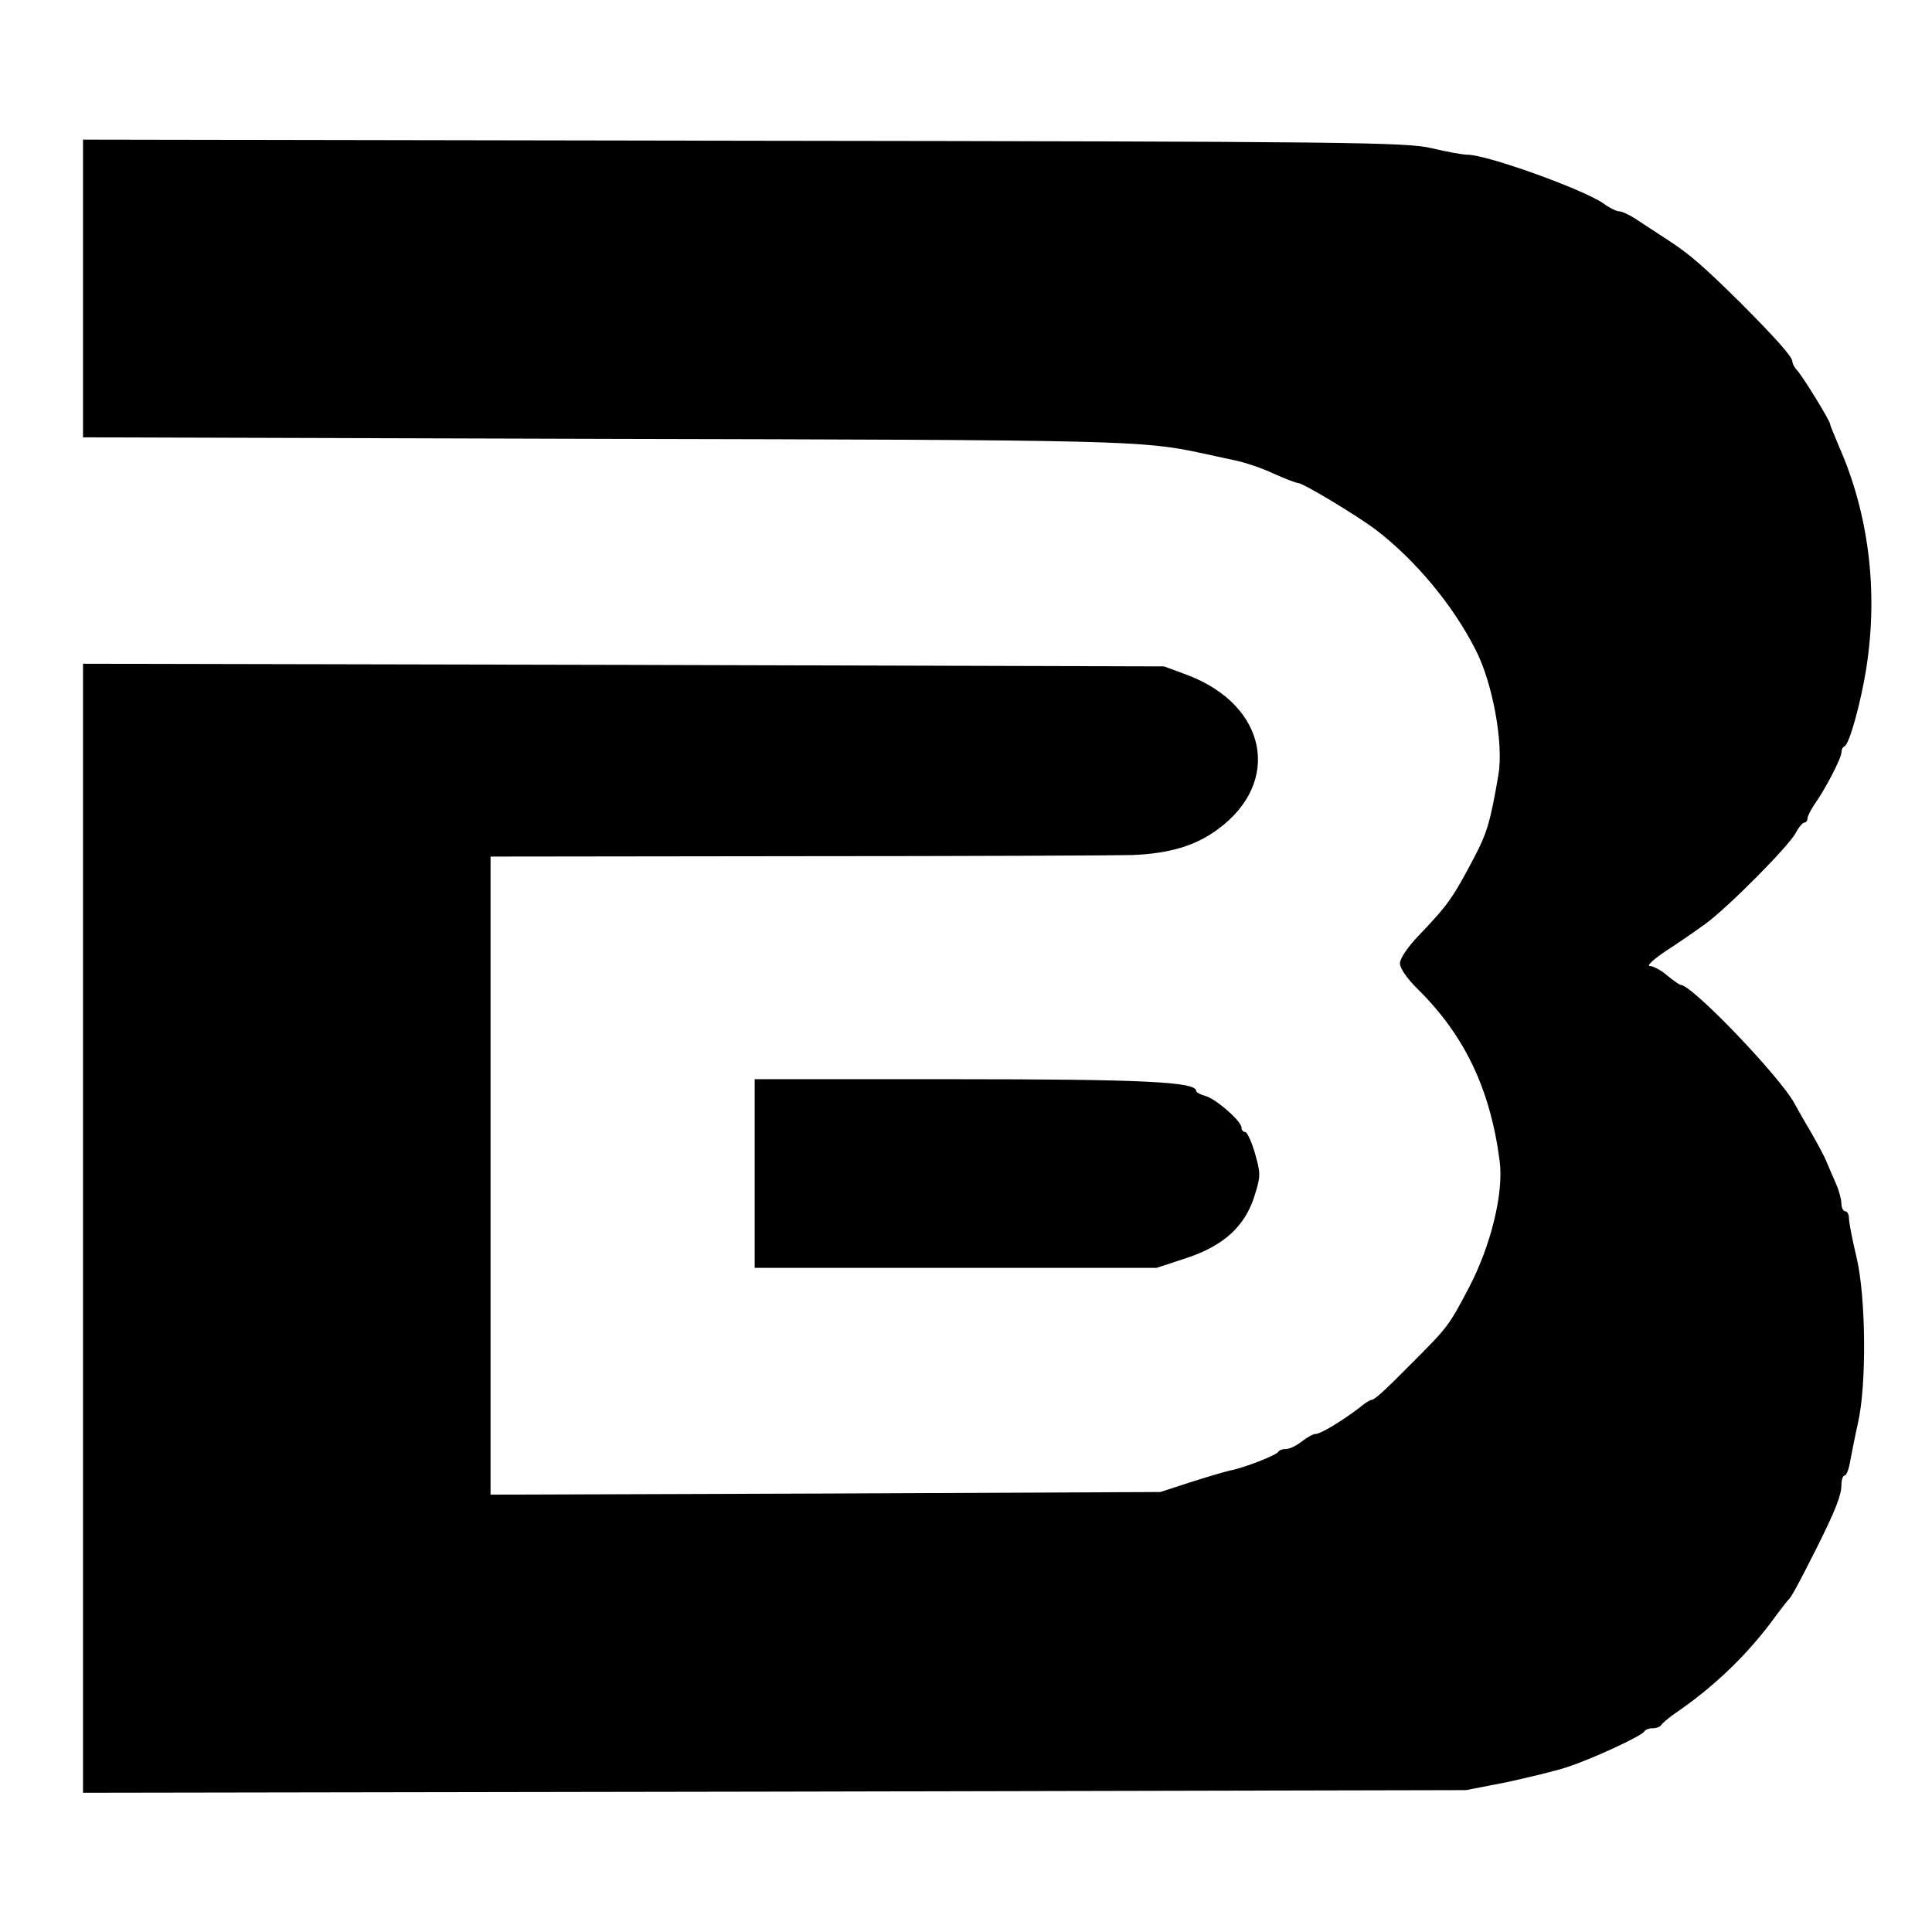 <svg xmlns="http://www.w3.org/2000/svg" viewBox="0 0 512 512"><g transform="matrix(.1 0 0-.1 0 512)"><g><path d="M220 4356v-395l1378-4c1383-3 1428-4 1587-38 28-6 69-15 92-20 24-5 68-20 98-34 31-14 60-25 65-25 13 0 154-85 205-123 105-80 206-201 266-320 45-88 74-248 60-330 -21-123-30-154-63-217 -58-110-69-126-147-208 -30-31-51-62-51-75s19-41 48-69c123-122 191-263 216-453 12-85-23-226-81-337 -54-103-57-106-153-202 -76-77-98-96-106-96 -3 0-18-9-32-21 -46-35-102-69-115-69 -7 0-23-9-37-20s-32-20-42-20c-9 0-18-3-20-7 -4-9-91-43-128-50 -14-3-61-17-105-31l-80-26 -887-4 -888-3v845 846l818 1c449 0 846 2 882 3 100 4 169 25 227 68 171 125 131 329-80 409l-62 23 -1432 4 -1433 3V1865 369l1833 3 1832 4 108 21c59 13 131 30 160 40 68 22 201 84 205 95 2 4 12 8 22 8s20 4 22 8 19 19 38 32c101 69 186 151 253 240 22 30 43 57 46 60 8 6 29 46 74 135 52 104 67 143 67 170 0 14 4 25 9 25 4 0 11 17 14 37 4 21 13 67 21 103 23 100 21 334-4 438 -11 46-20 92-20 103 0 10-4 19-10 19 -5 0-10 9-10 20 0 10-6 34-14 52s-19 44-25 58c-5 14-25 50-42 80 -18 30-37 64-43 75 -38 71-272 315-302 315 -3 0-19 11-36 25 -16 14-37 25-46 25s10 18 43 40c33 21 80 54 105 72 59 43 221 206 239 241 8 15 18 27 23 27 4 0 8 5 8 11s9 23 19 38c28 39 71 122 71 137 0 7 3 14 8 16 13 5 44 118 58 208 32 204 6 410-73 588 -12 29-23 55-23 58 0 9-73 127-87 142 -7 7-13 18-13 24 0 12-43 61-140 158 -94 93-133 127-190 164 -25 16-61 40-81 53 -19 13-41 23-48 23s-26 9-42 21c-53 37-308 129-360 129 -13 0-56 8-94 17 -64 16-208 18-1822 20l-1753 3v-394Z"></path><path d="M2000 2010v-250h532 533l79 26c100 33 156 85 181 166 16 51 16 58 1 111 -9 31-21 57-26 57 -6 0-10 6-10 12 0 17-70 78-97 84 -13 4-23 9-23 13 0 24-141 31-643 31h-527v-250Z"></path></g></g></svg>